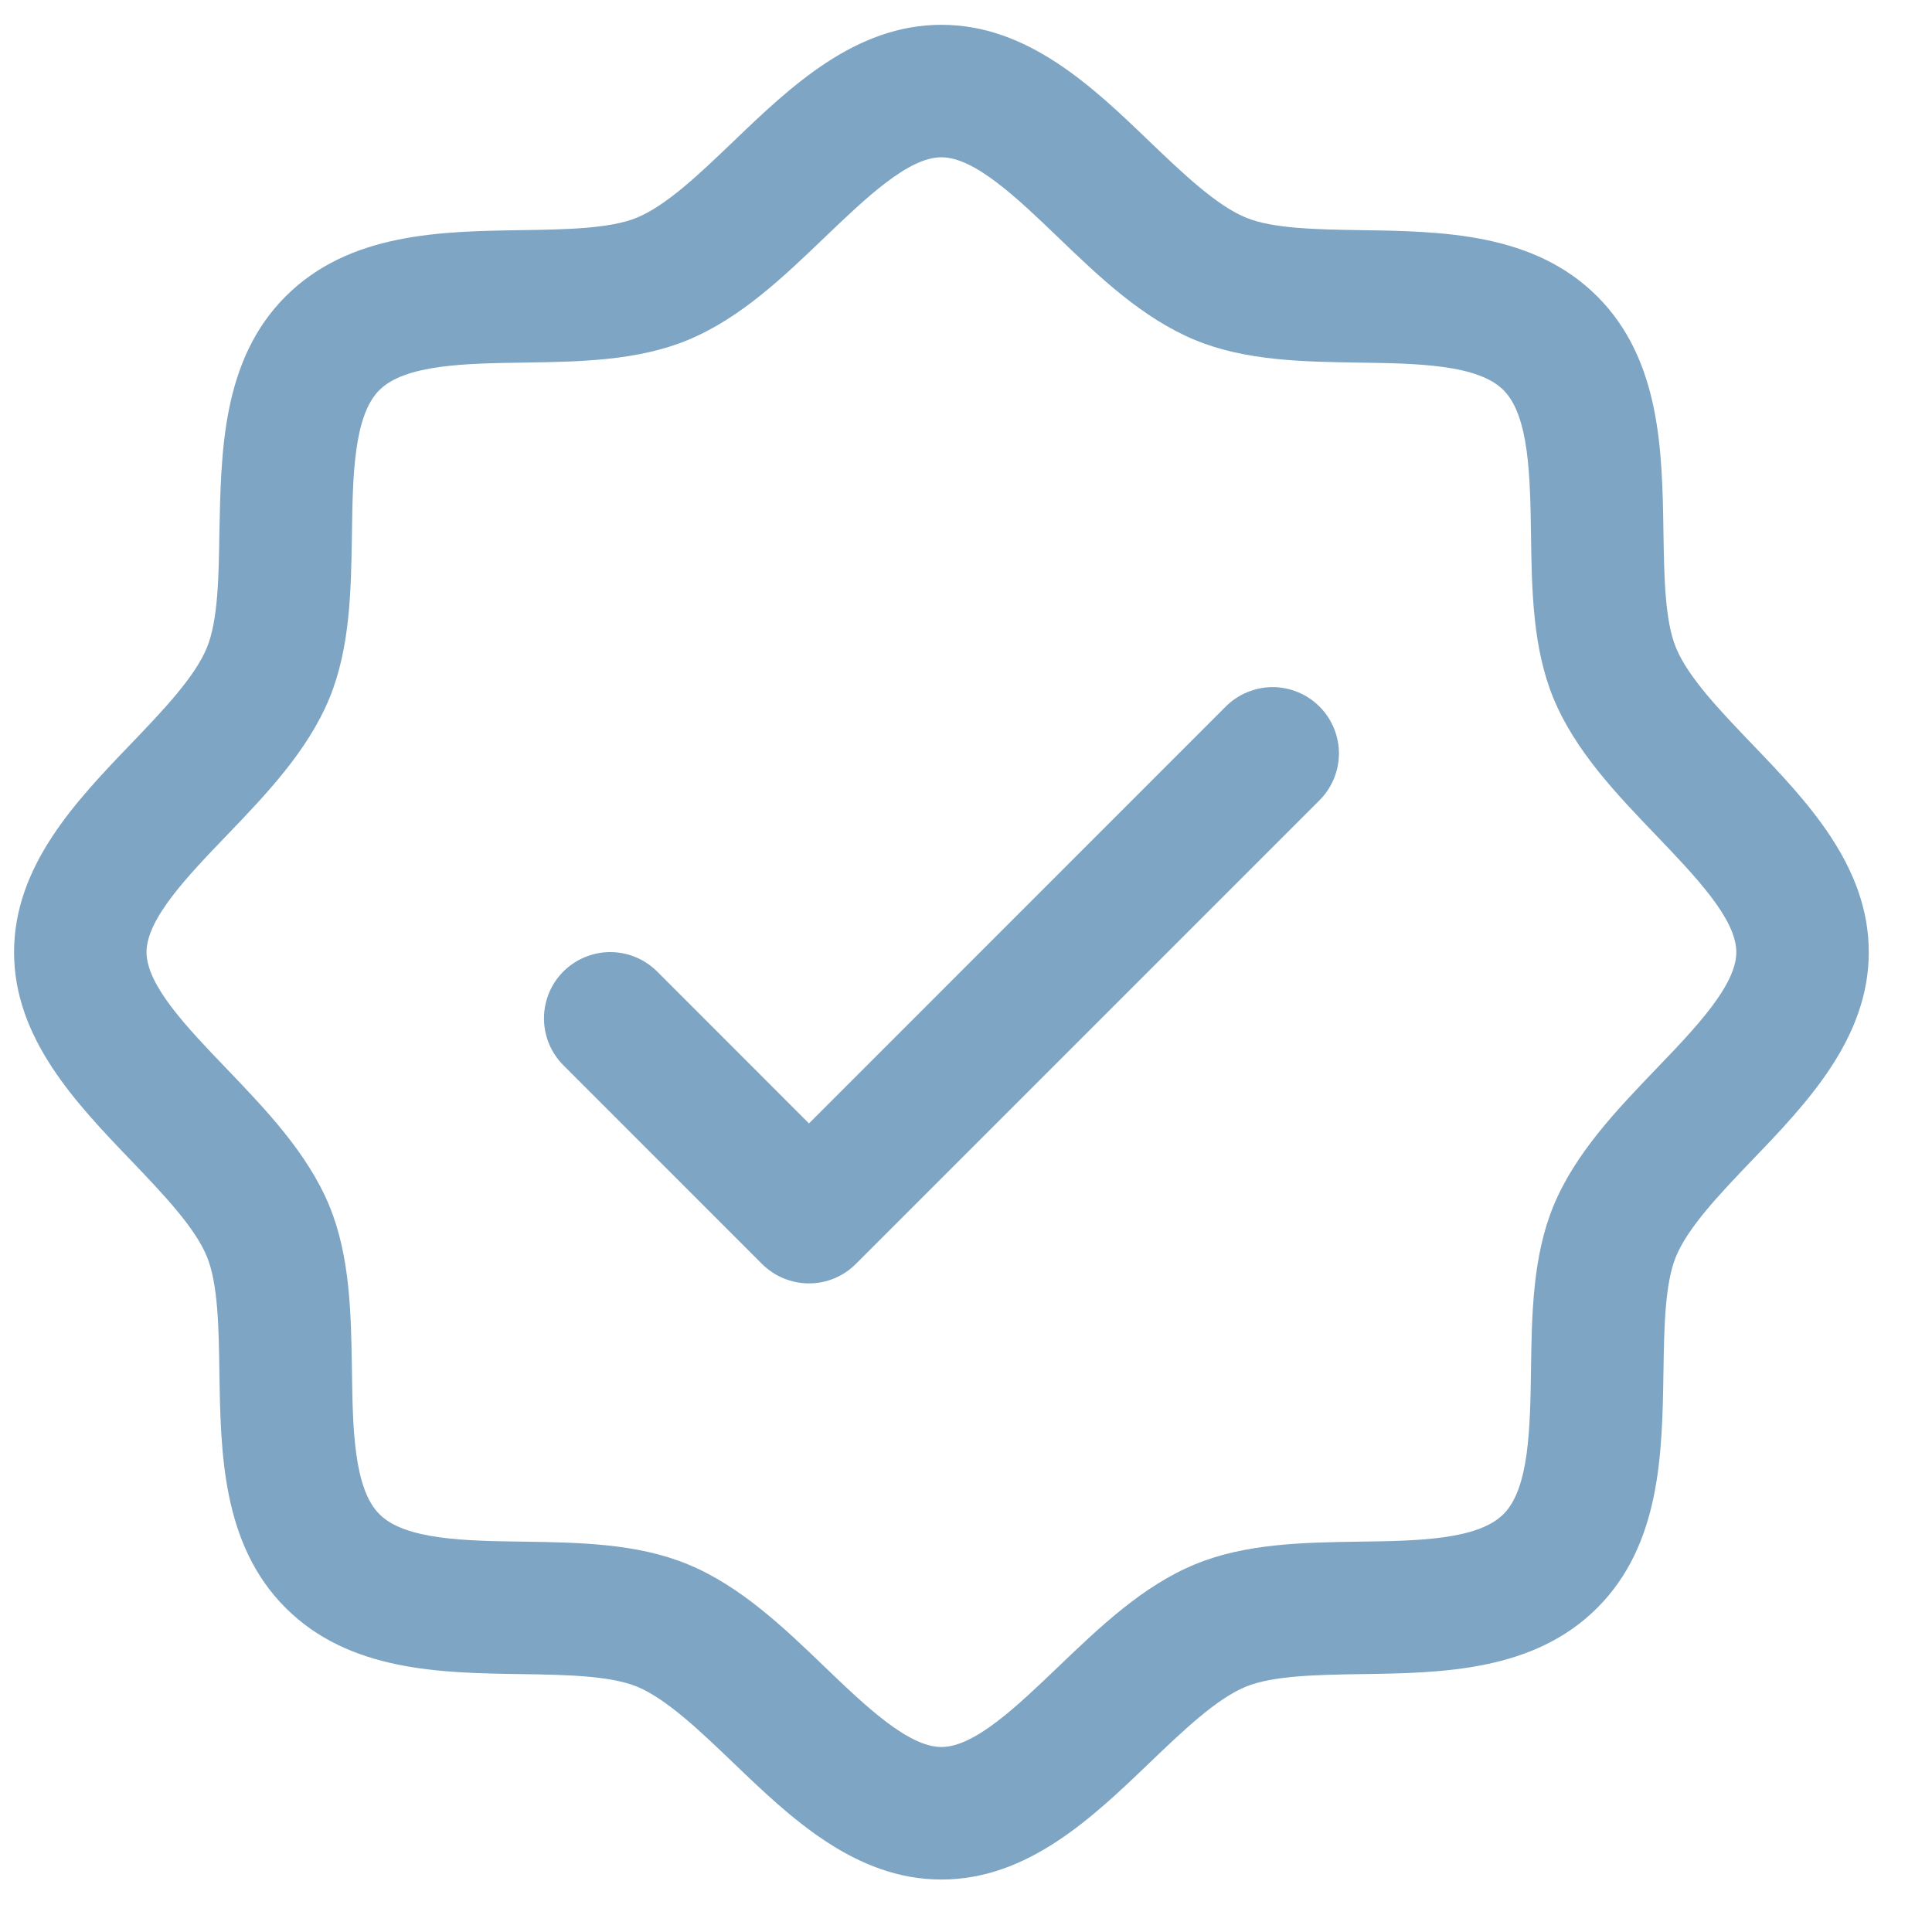 <svg width="25" height="25" viewBox="0 0 25 25" fill="none" xmlns="http://www.w3.org/2000/svg">
<path d="M22.667 9.623C22.263 9.201 21.845 8.766 21.688 8.383C21.542 8.033 21.534 7.452 21.525 6.89C21.509 5.844 21.492 4.659 20.668 3.835C19.844 3.011 18.659 2.994 17.613 2.978C17.051 2.969 16.47 2.961 16.12 2.815C15.738 2.657 15.302 2.24 14.88 1.836C14.141 1.125 13.301 0.321 12.182 0.321C11.063 0.321 10.225 1.125 9.484 1.836C9.062 2.24 8.627 2.657 8.245 2.815C7.896 2.961 7.314 2.969 6.751 2.978C5.705 2.994 4.52 3.011 3.696 3.835C2.872 4.659 2.861 5.844 2.839 6.89C2.831 7.452 2.822 8.033 2.676 8.383C2.519 8.765 2.101 9.201 1.697 9.623C0.987 10.362 0.182 11.202 0.182 12.321C0.182 13.439 0.987 14.278 1.697 15.018C2.101 15.441 2.519 15.876 2.676 16.258C2.822 16.608 2.831 17.189 2.839 17.752C2.855 18.797 2.872 19.983 3.696 20.806C4.52 21.63 5.705 21.648 6.751 21.663C7.314 21.672 7.894 21.681 8.245 21.826C8.626 21.984 9.062 22.402 9.484 22.806C10.223 23.516 11.063 24.321 12.182 24.321C13.301 24.321 14.14 23.516 14.88 22.806C15.302 22.402 15.737 21.984 16.12 21.826C16.47 21.681 17.051 21.672 17.613 21.663C18.659 21.648 19.844 21.63 20.668 20.806C21.492 19.983 21.509 18.797 21.525 17.752C21.534 17.189 21.542 16.608 21.688 16.258C21.845 15.877 22.263 15.441 22.667 15.018C23.378 14.279 24.182 13.439 24.182 12.321C24.182 11.202 23.378 10.363 22.667 9.623ZM21.43 13.832C20.916 14.368 20.385 14.922 20.103 15.602C19.833 16.256 19.821 17.003 19.811 17.726C19.8 18.476 19.788 19.261 19.455 19.593C19.122 19.926 18.342 19.939 17.587 19.949C16.864 19.96 16.117 19.972 15.464 20.242C14.784 20.523 14.23 21.055 13.694 21.568C13.158 22.081 12.611 22.606 12.182 22.606C11.754 22.606 11.202 22.079 10.67 21.568C10.139 21.057 9.581 20.523 8.9 20.242C8.247 19.972 7.5 19.96 6.777 19.949C6.027 19.939 5.241 19.927 4.909 19.593C4.577 19.26 4.564 18.48 4.554 17.726C4.543 17.003 4.531 16.256 4.261 15.602C3.979 14.922 3.448 14.368 2.935 13.832C2.421 13.297 1.896 12.749 1.896 12.321C1.896 11.892 2.424 11.34 2.935 10.809C3.446 10.277 3.979 9.719 4.261 9.039C4.531 8.385 4.543 7.639 4.554 6.915C4.564 6.165 4.576 5.38 4.909 5.048C5.242 4.716 6.022 4.703 6.777 4.692C7.5 4.681 8.247 4.67 8.9 4.4C9.581 4.118 10.135 3.586 10.67 3.073C11.206 2.56 11.754 2.035 12.182 2.035C12.611 2.035 13.162 2.562 13.694 3.073C14.225 3.584 14.784 4.118 15.464 4.4C16.117 4.67 16.864 4.681 17.587 4.692C18.337 4.703 19.123 4.715 19.455 5.048C19.787 5.381 19.8 6.161 19.811 6.915C19.821 7.639 19.833 8.385 20.103 9.039C20.385 9.719 20.916 10.273 21.43 10.809C21.943 11.345 22.468 11.892 22.468 12.321C22.468 12.749 21.941 13.301 21.43 13.832ZM17.074 9.143C17.154 9.222 17.217 9.317 17.26 9.421C17.303 9.525 17.326 9.637 17.326 9.749C17.326 9.862 17.303 9.973 17.26 10.078C17.217 10.181 17.154 10.276 17.074 10.356L11.074 16.356C10.995 16.435 10.9 16.499 10.796 16.542C10.692 16.585 10.581 16.607 10.468 16.607C10.355 16.607 10.244 16.585 10.14 16.542C10.036 16.499 9.941 16.435 9.861 16.356L7.29 13.784C7.129 13.623 7.039 13.405 7.039 13.178C7.039 12.95 7.129 12.732 7.29 12.571C7.451 12.411 7.669 12.32 7.896 12.32C8.124 12.32 8.342 12.411 8.503 12.571L10.468 14.537L15.861 9.143C15.941 9.063 16.035 9 16.14 8.957C16.244 8.914 16.355 8.891 16.468 8.891C16.581 8.891 16.692 8.914 16.796 8.957C16.9 9 16.995 9.063 17.074 9.143Z" fill="#7EA5C3"/>
</svg>
